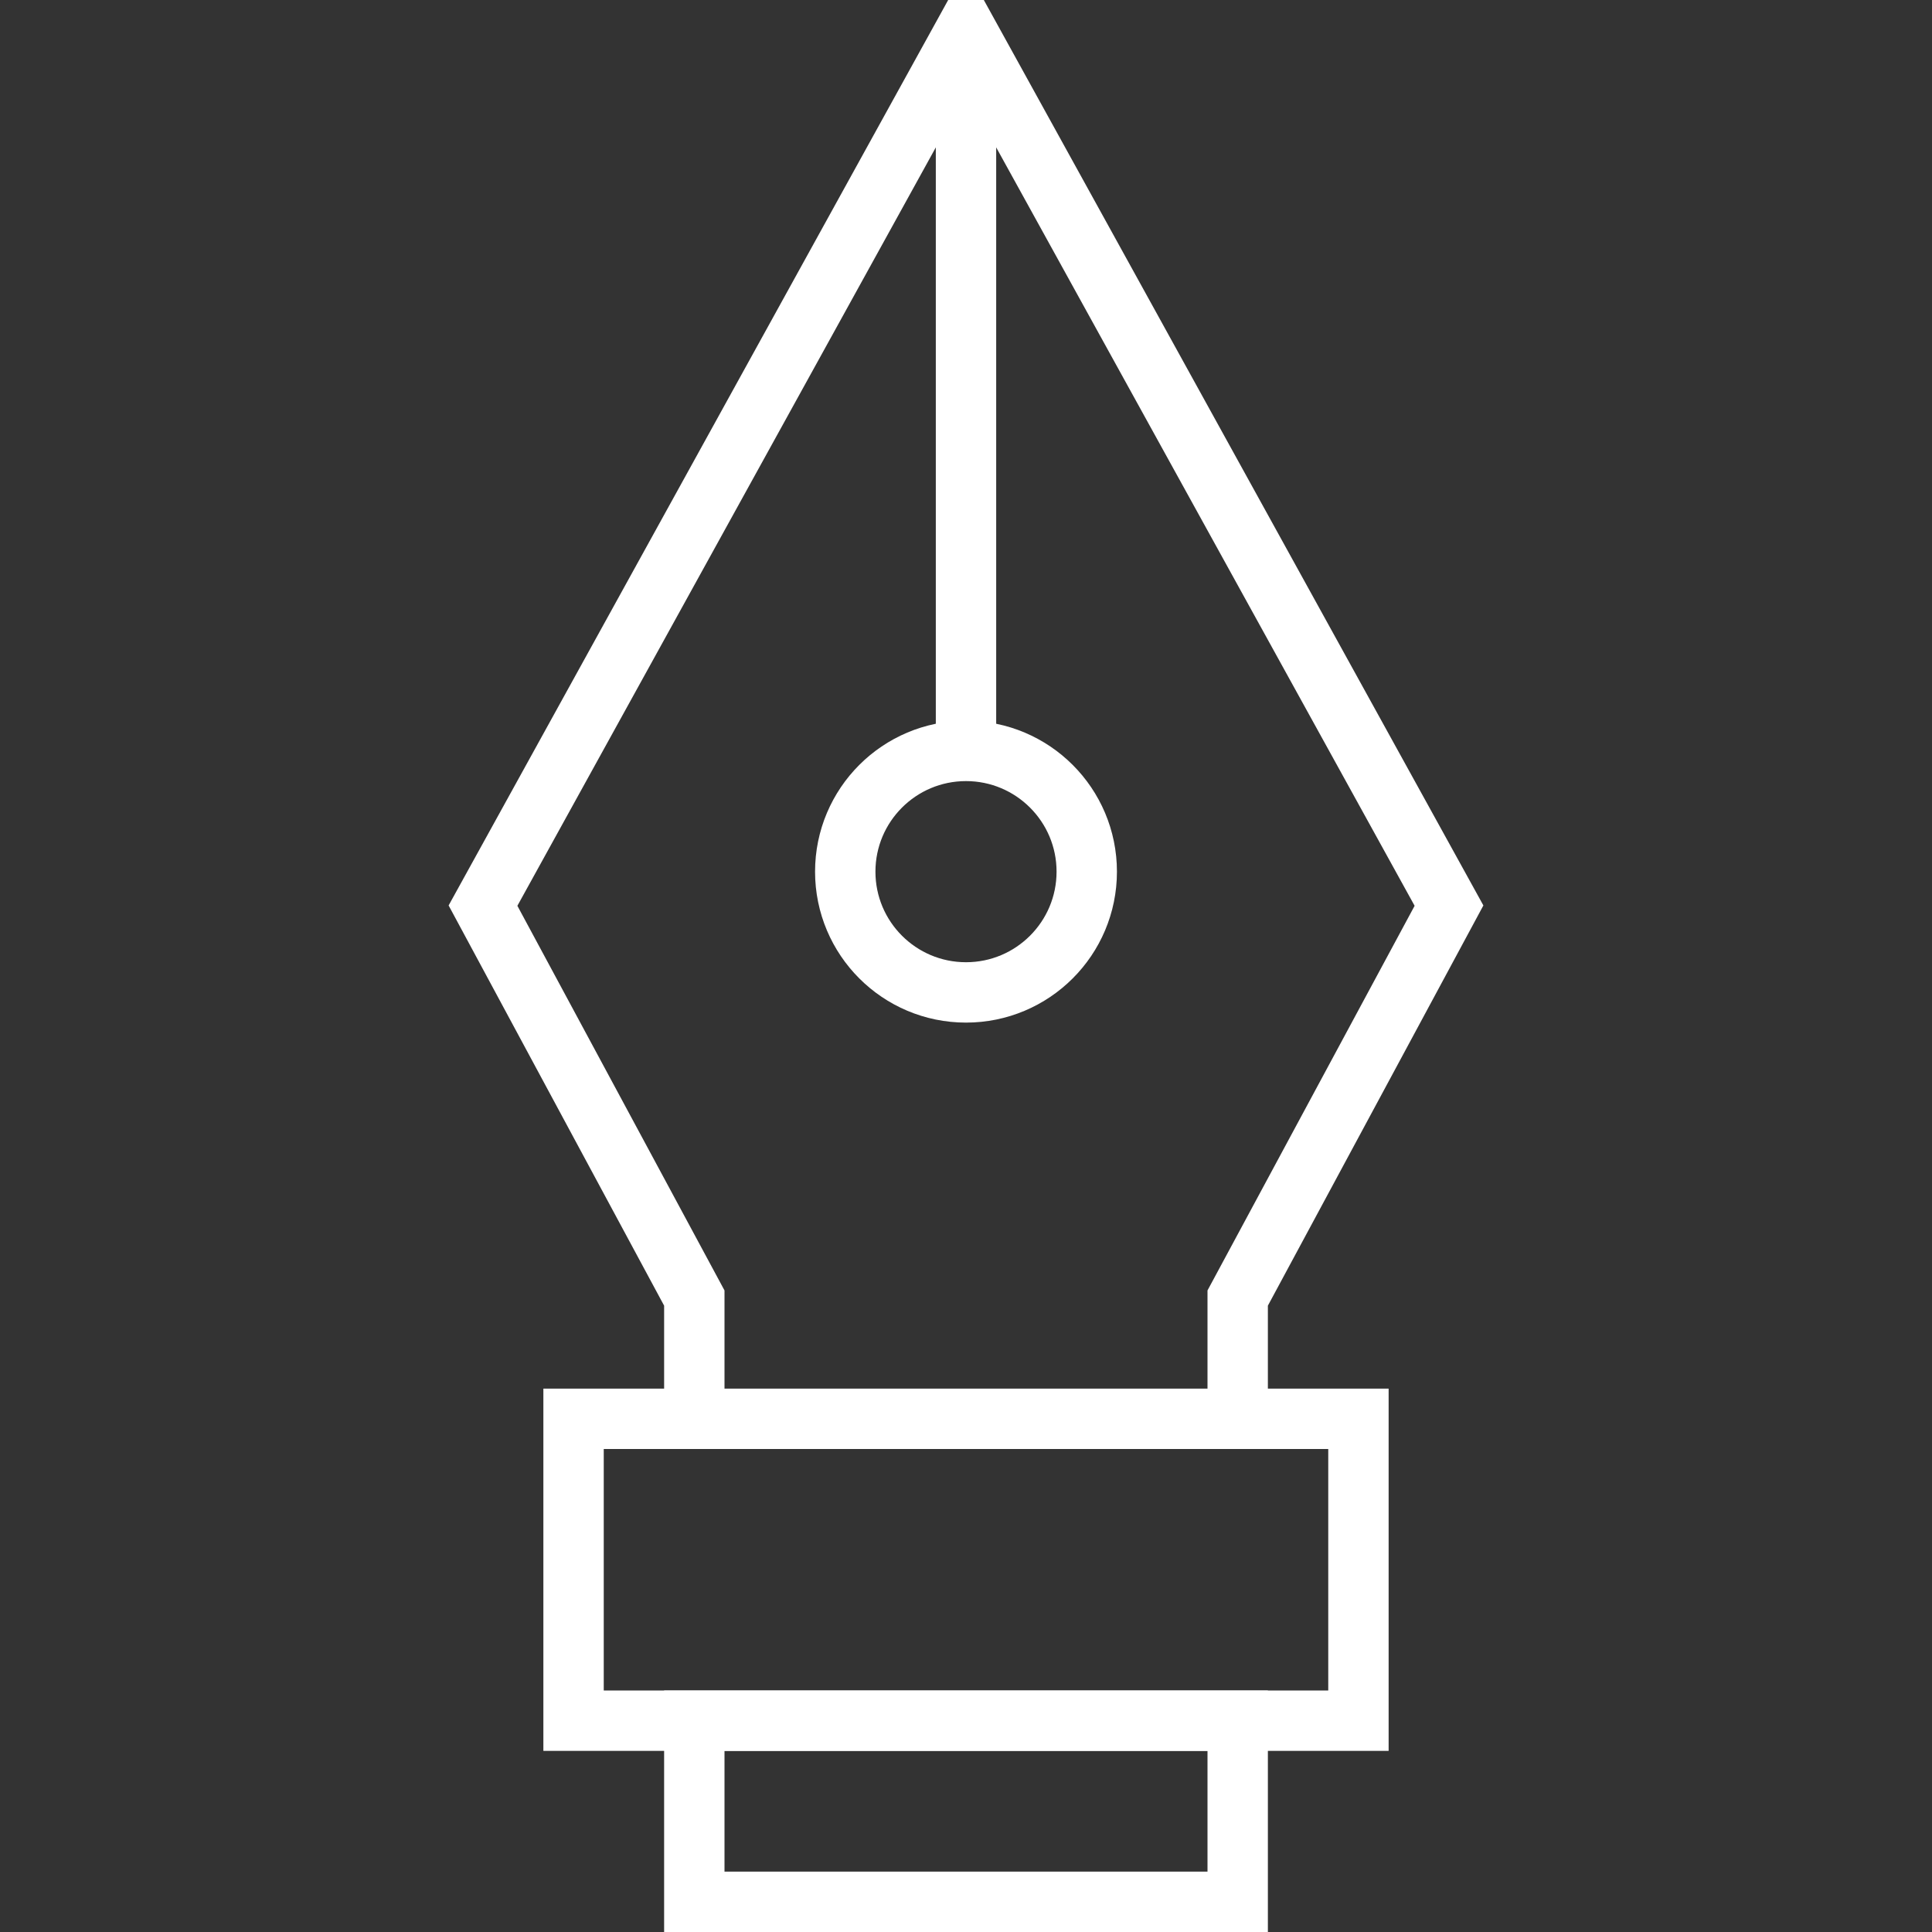 <?xml version="1.0" encoding="utf-8"?>
<!-- Generator: Adobe Illustrator 16.0.0, SVG Export Plug-In . SVG Version: 6.00 Build 0)  -->
<!DOCTYPE svg PUBLIC "-//W3C//DTD SVG 1.0//EN" "http://www.w3.org/TR/2001/REC-SVG-20010904/DTD/svg10.dtd">
<svg version="1.0" id="Layer_1" xmlns="http://www.w3.org/2000/svg"
	xmlns:xlink="http://www.w3.org/1999/xlink" x="0px" y="0px"
	width="24px" height="24px" viewBox="0 0 64 64" enable-background="new 0 0 64 64"
	xml:space="preserve">
<rect x="0" y="0" width="64" height="64" fill="#333333" stroke="none"/>
<rect x="23" y="57" fill="none" stroke="#ffffff" stroke-width="2" stroke-miterlimit="10" width="18" height="6"/>
<rect x="19" y="47" fill="none" stroke="#ffffff" stroke-width="2" stroke-miterlimit="10" width="26" height="10"/>
<polyline fill="none" stroke="#ffffff" stroke-width="2" stroke-miterlimit="10" points="41,47 41,43 48,30 32,1 16,30 23,43 23,47 
	"/>
<circle fill="none" stroke="#ffffff" stroke-width="2" stroke-miterlimit="10" cx="32" cy="28.875" r="4"/>
<line fill="none" stroke="#ffffff" stroke-width="2" stroke-miterlimit="10" x1="32" y1="1" x2="32" y2="25"/>
</svg>